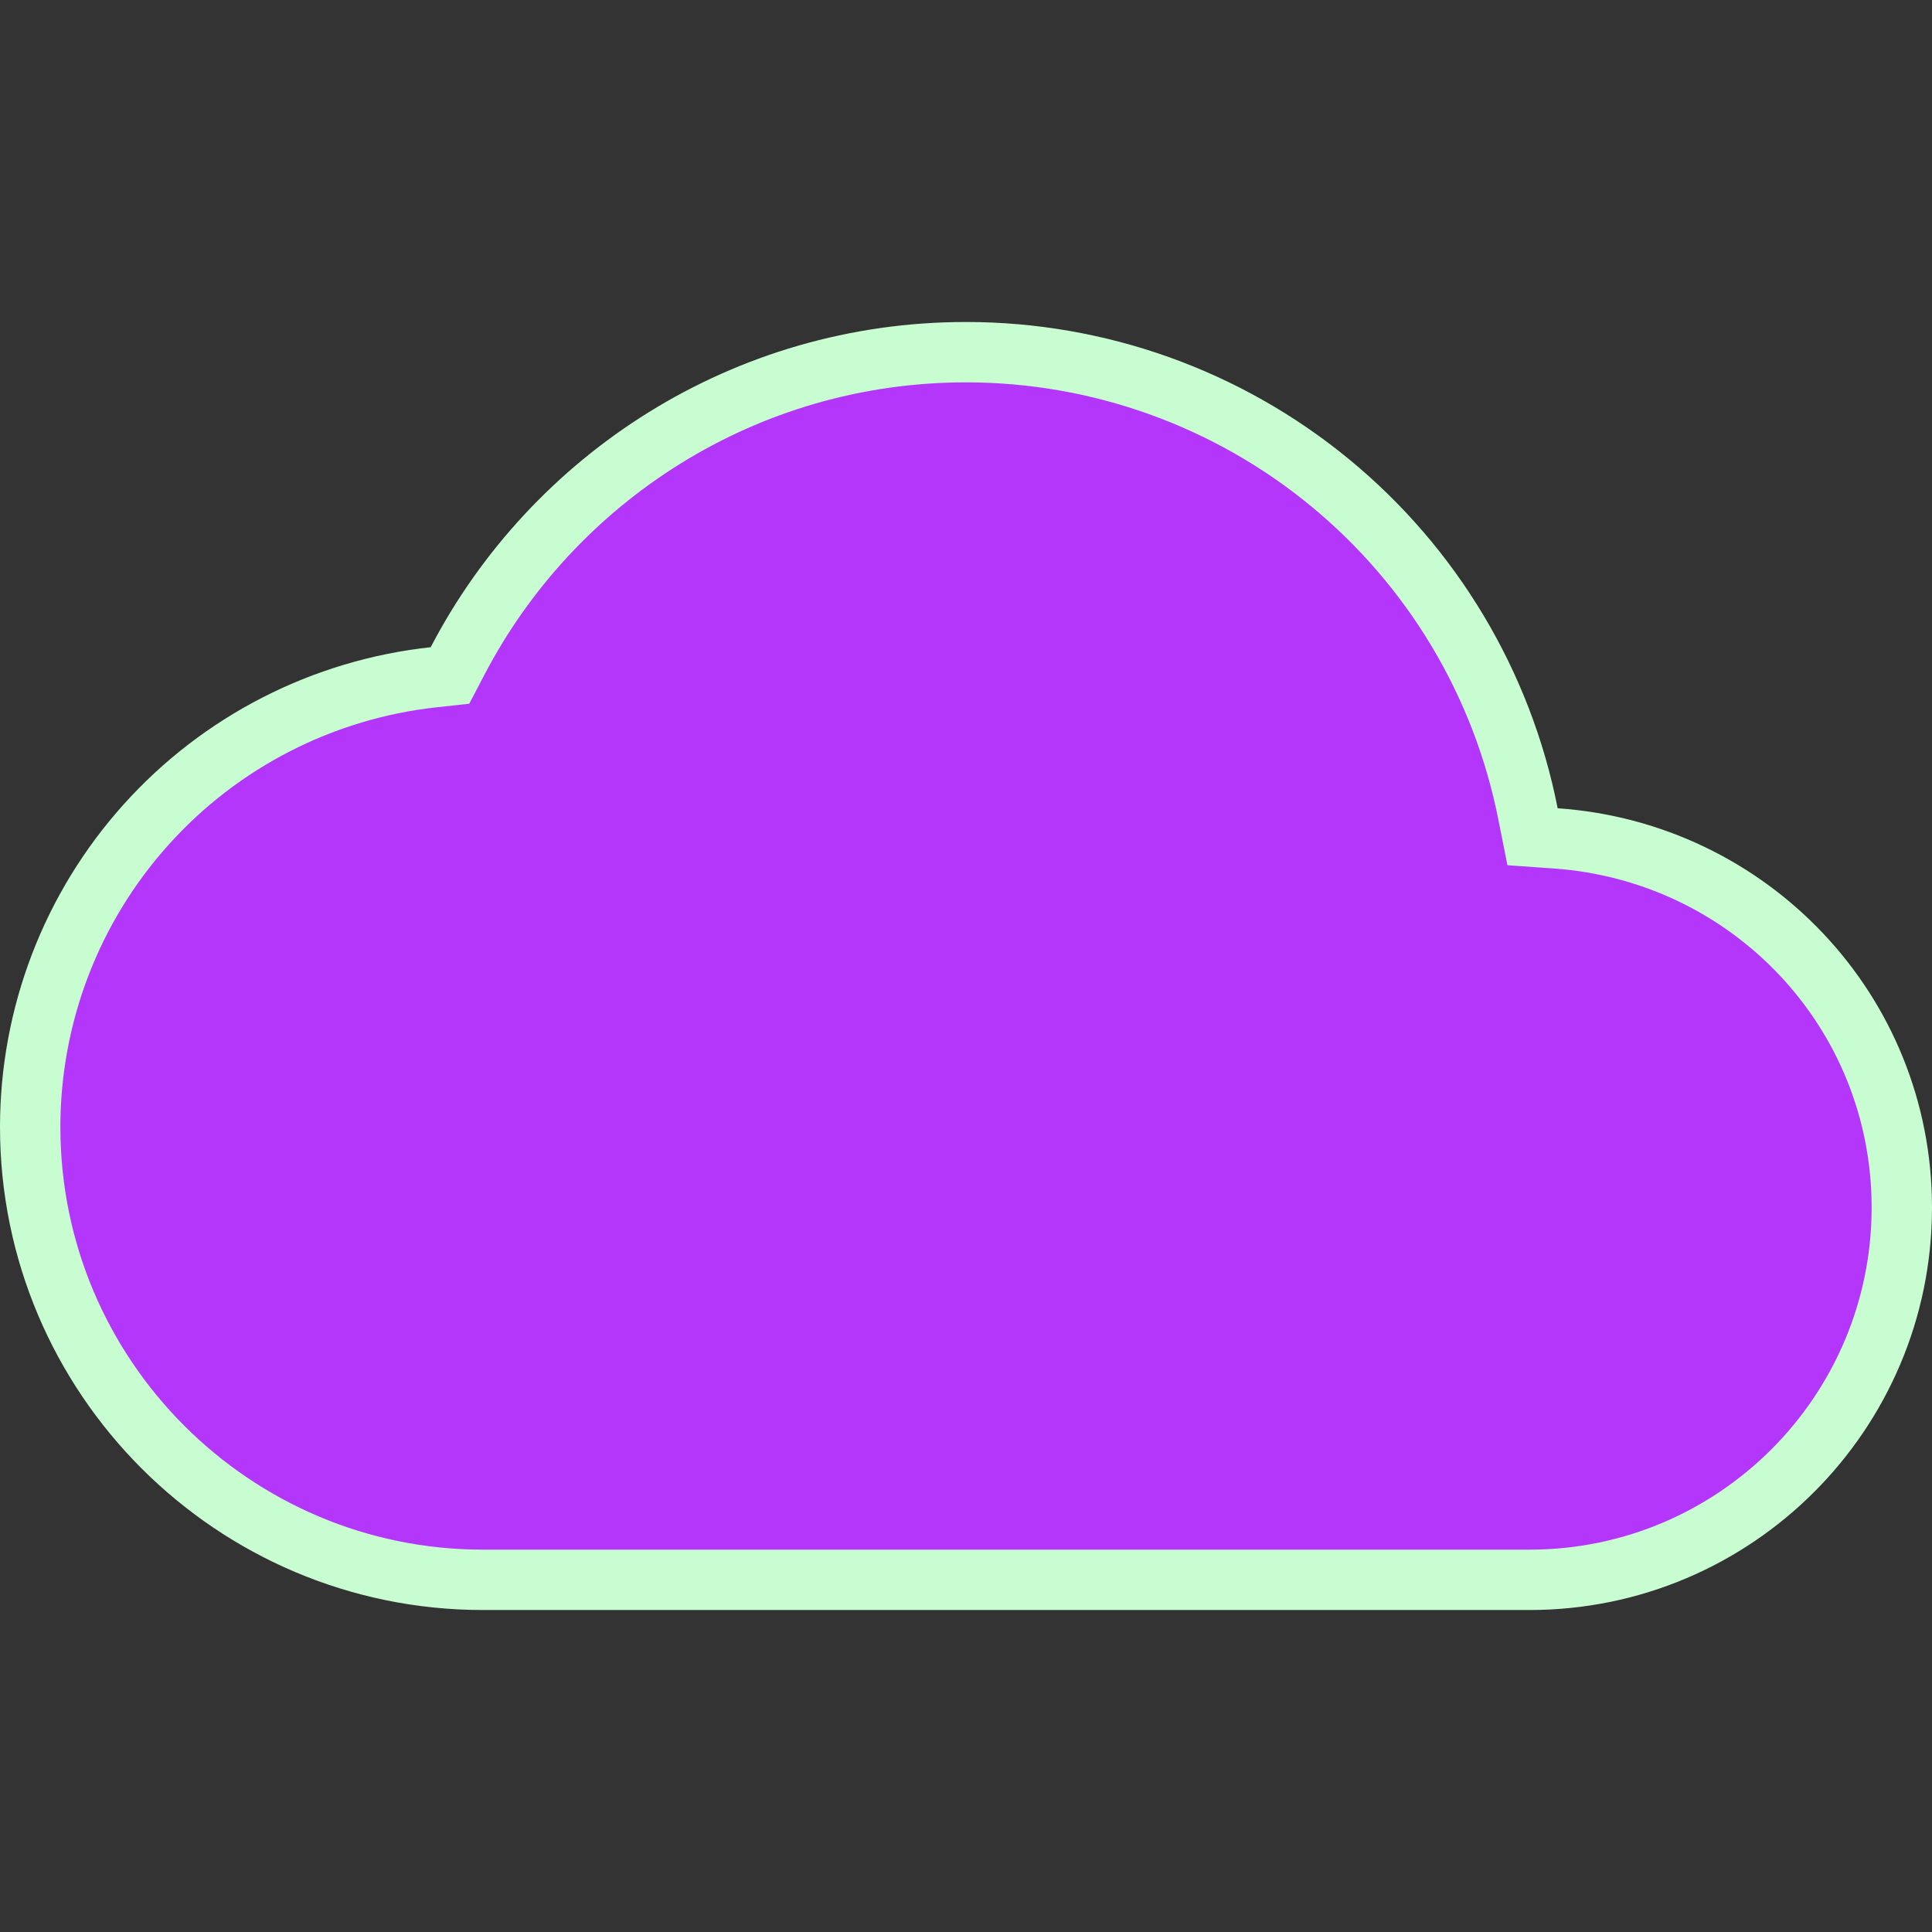 <svg width="32" height="32" viewBox="0 0 32 32" fill="none" xmlns="http://www.w3.org/2000/svg">
<rect x="0" y="0" width="32" height="32" fill="#333333" stroke="none"/>
<g clip-path="url(#clip0_1377_3829)">
<path d="M25.309 13.483L25.384 13.859L25.765 13.886C28.975 14.108 31.5 16.748 31.5 20C31.5 23.404 28.737 26.167 25.333 26.167H8C3.863 26.167 0.5 22.804 0.5 18.667V18.667C0.5 16.819 1.182 15.036 2.417 13.661C3.651 12.286 5.35 11.416 7.187 11.217L7.453 11.188L7.577 10.951C9.161 7.91 12.341 5.833 16 5.833L16 5.833C18.198 5.833 20.327 6.595 22.025 7.991C23.723 9.386 24.884 11.327 25.309 13.483Z" fill="#B536FB" stroke="#C7FDD1"/>
</g>
<defs>
<clipPath id="clip0_1377_3829">
<rect width="32" height="32" fill="white"/>
</clipPath>
</defs>
</svg>
